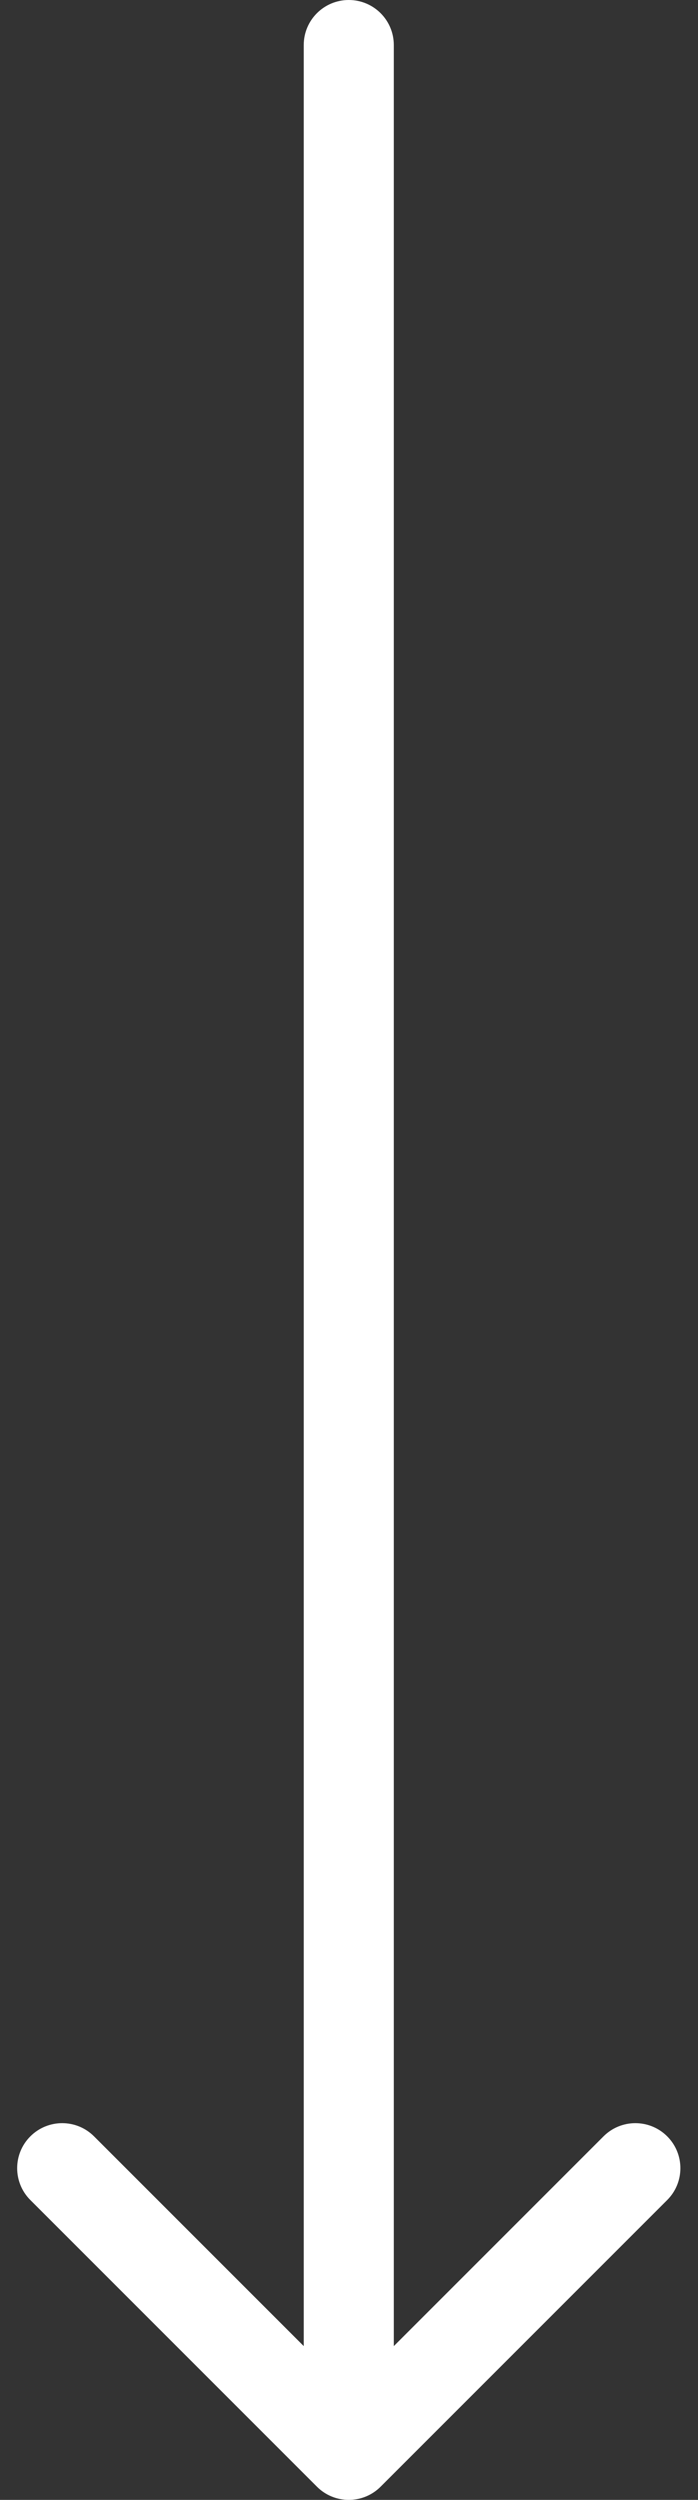 <svg width="31" height="111" viewBox="0 0 31 111" fill="none" xmlns="http://www.w3.org/2000/svg">
<rect x="0" y="0" width="31" height="111" fill="#333333" stroke="none"/>
<path d="M17.49 2C17.49 0.895 16.595 4.82823e-08 15.49 0C14.385 -4.82823e-08 13.49 0.895 13.49 2L17.49 2ZM14.076 110.414C14.857 111.195 16.123 111.195 16.904 110.414L29.632 97.686C30.413 96.905 30.413 95.639 29.632 94.858C28.851 94.077 27.585 94.077 26.804 94.858L15.49 106.172L4.176 94.858C3.395 94.077 2.129 94.077 1.348 94.858C0.567 95.639 0.567 96.905 1.348 97.686L14.076 110.414ZM13.49 2L13.49 109L17.49 109L17.49 2L13.49 2Z" fill="white"/>
</svg>
